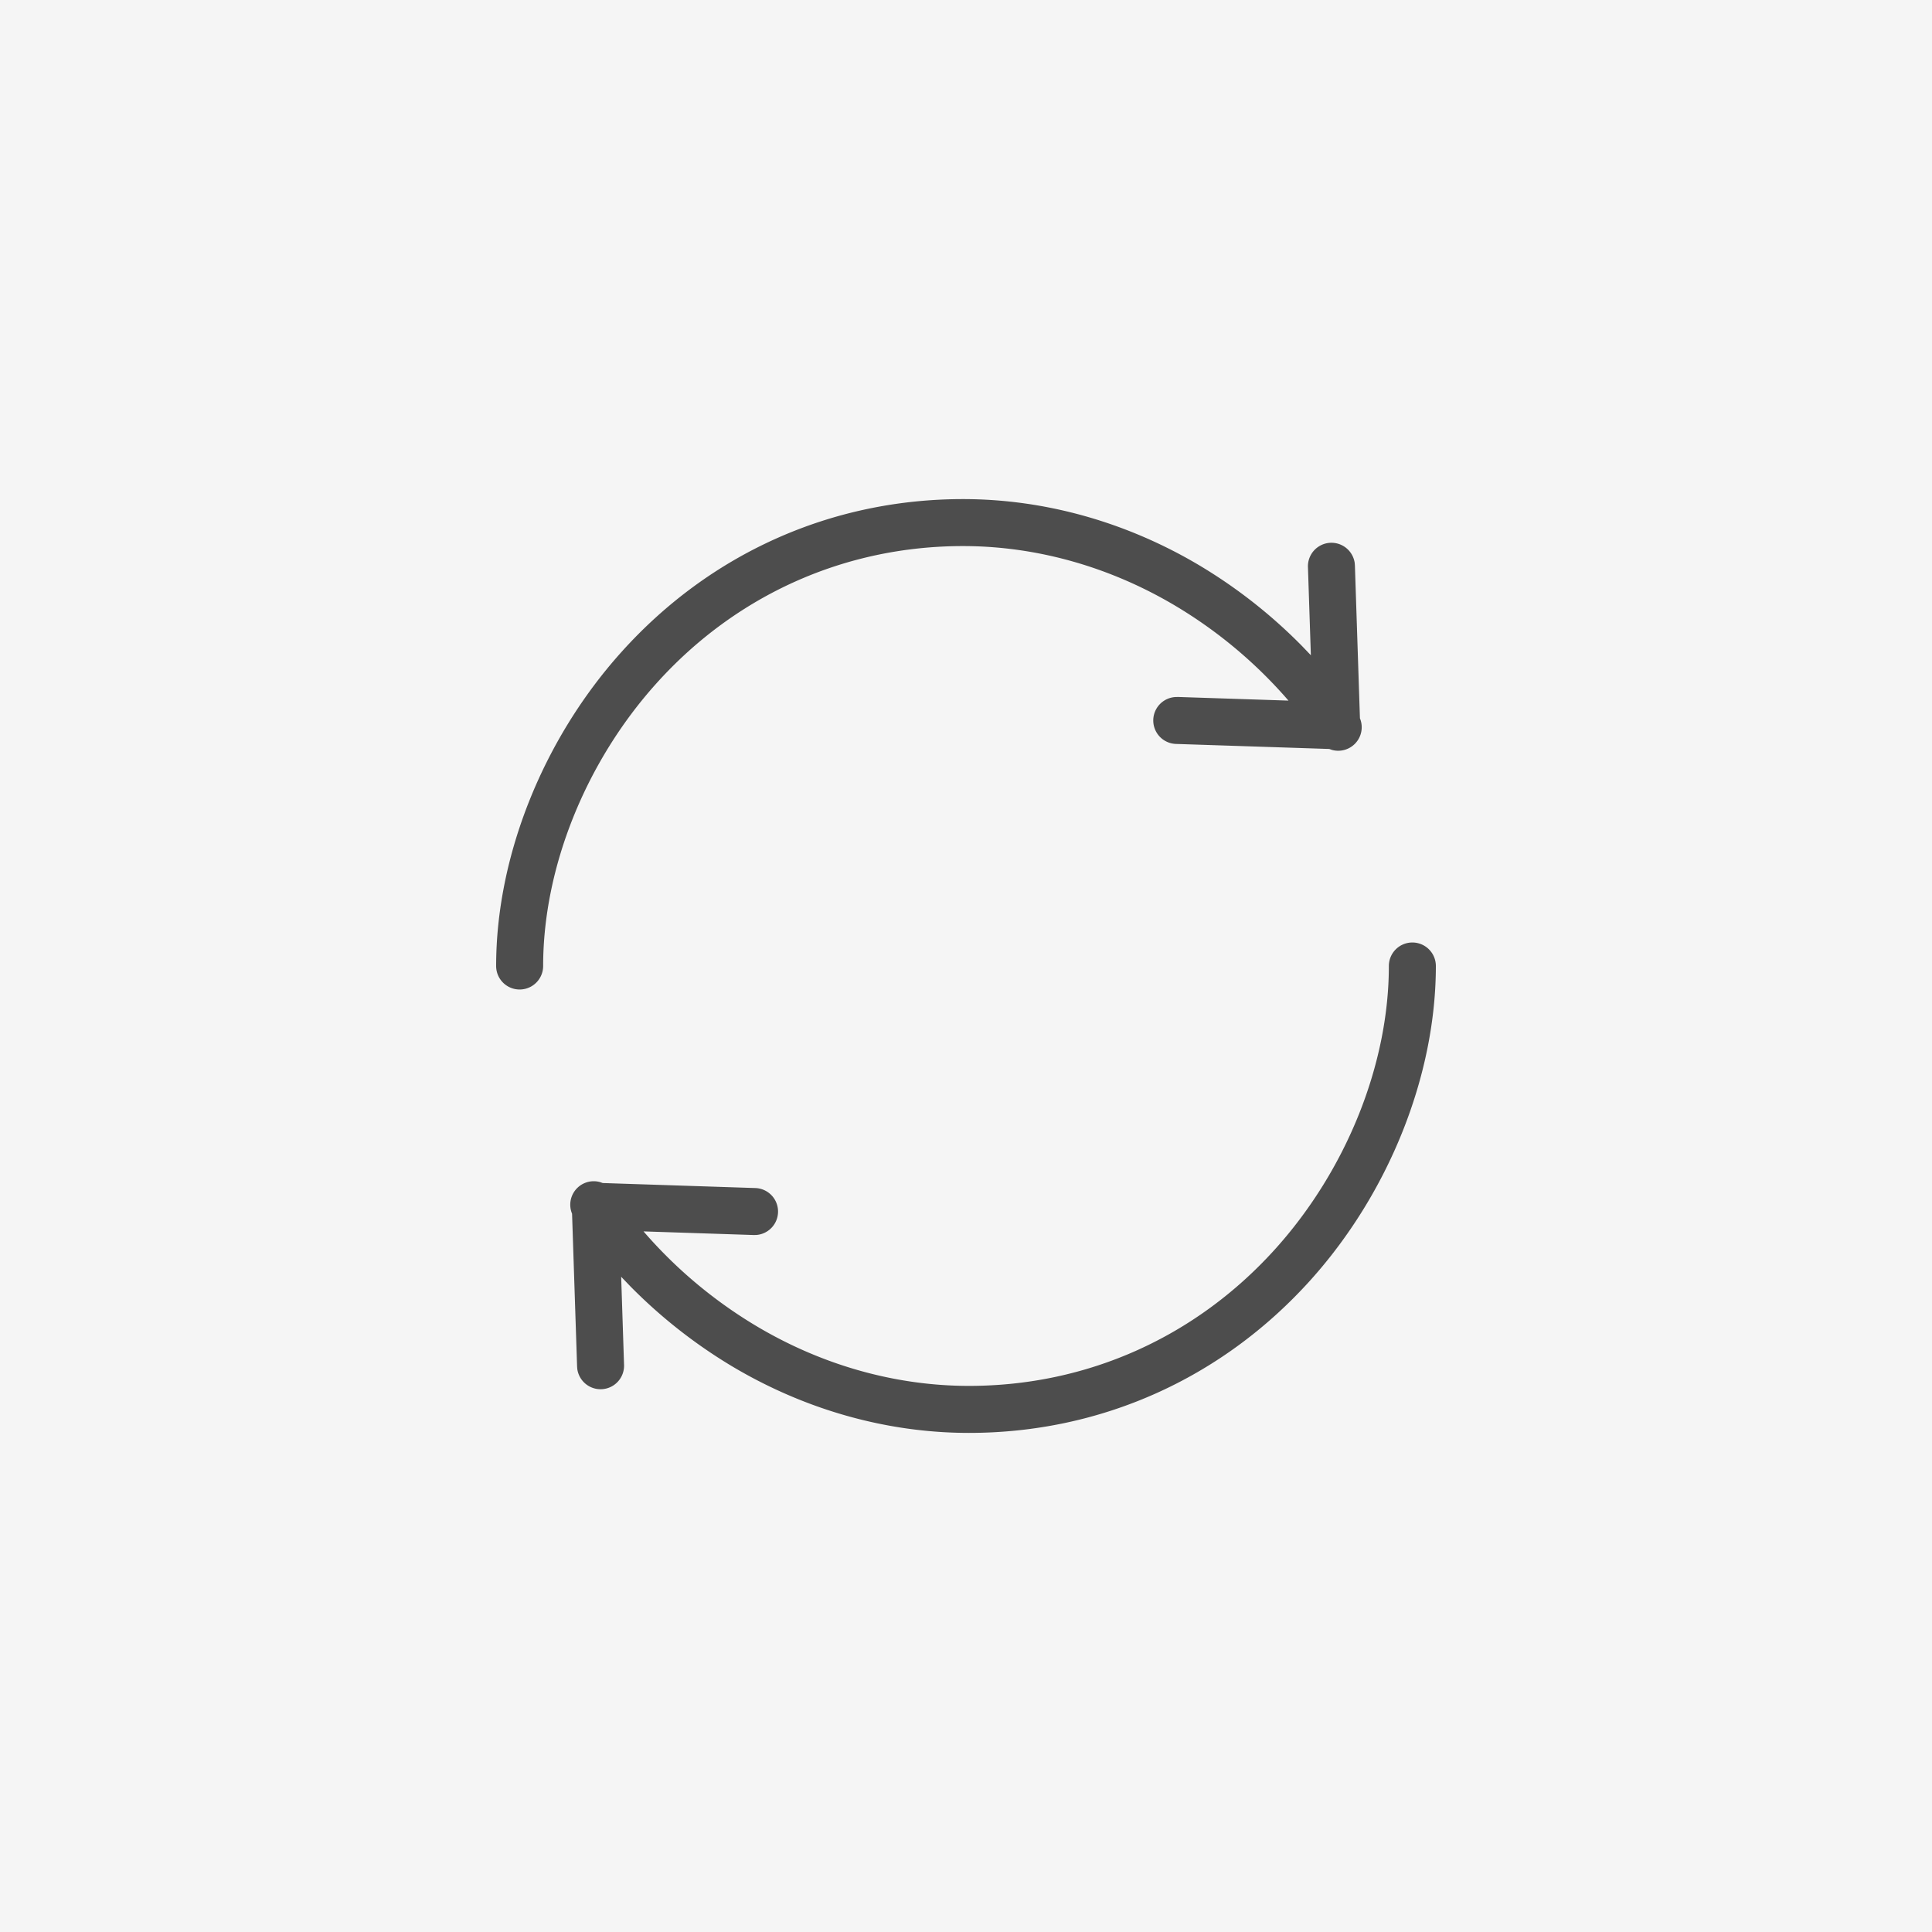 <?xml version="1.0" encoding="UTF-8"?><svg width="60" height="60" xmlns="http://www.w3.org/2000/svg"><g fill="none" fill-rule="evenodd"><path fill="#F5F5F5" d="M0 0h60v60H0z"/><path d="M43.862 29.27a.73.73 0 0 1 .73.73c0 3.4-1.457 7.047-3.895 9.757-2.753 3.058-6.52 4.743-10.605 4.743-2.558 0-5.114-.723-7.393-2.09a15.941 15.941 0 0 1-3.131-2.47l-.277-.289.09 2.752a.73.73 0 0 1-1.453.111l-.006-.079-.156-4.742a.729.729 0 0 1 .869-.982l.083.029 4.743.156a.73.73 0 0 1 .032 1.457l-.08.002-3.428-.113a14.381 14.381 0 0 0 3.465 2.916c2.052 1.232 4.349 1.882 6.642 1.882 3.667 0 7.048-1.513 9.52-4.26 2.204-2.45 3.52-5.731 3.52-8.78a.73.73 0 0 1 .73-.73zM29.908 15.5c2.558 0 5.114.723 7.393 2.09a15.933 15.933 0 0 1 3.132 2.47l.277.289-.091-2.752a.73.73 0 0 1 1.453-.111l.006.079.156 4.742a.73.73 0 0 1-.869.982l-.083-.029-4.743-.156a.729.729 0 0 1-.032-1.457l.08-.002 3.428.113a14.372 14.372 0 0 0-3.465-2.916c-2.052-1.232-4.349-1.883-6.642-1.883-3.667 0-7.048 1.514-9.52 4.261-2.204 2.448-3.52 5.73-3.52 8.78a.73.73 0 1 1-1.46 0c0-3.4 1.457-7.047 3.896-9.756 2.752-3.06 6.519-4.744 10.604-4.744z" fill="#4D4D4D"/></g></svg>
